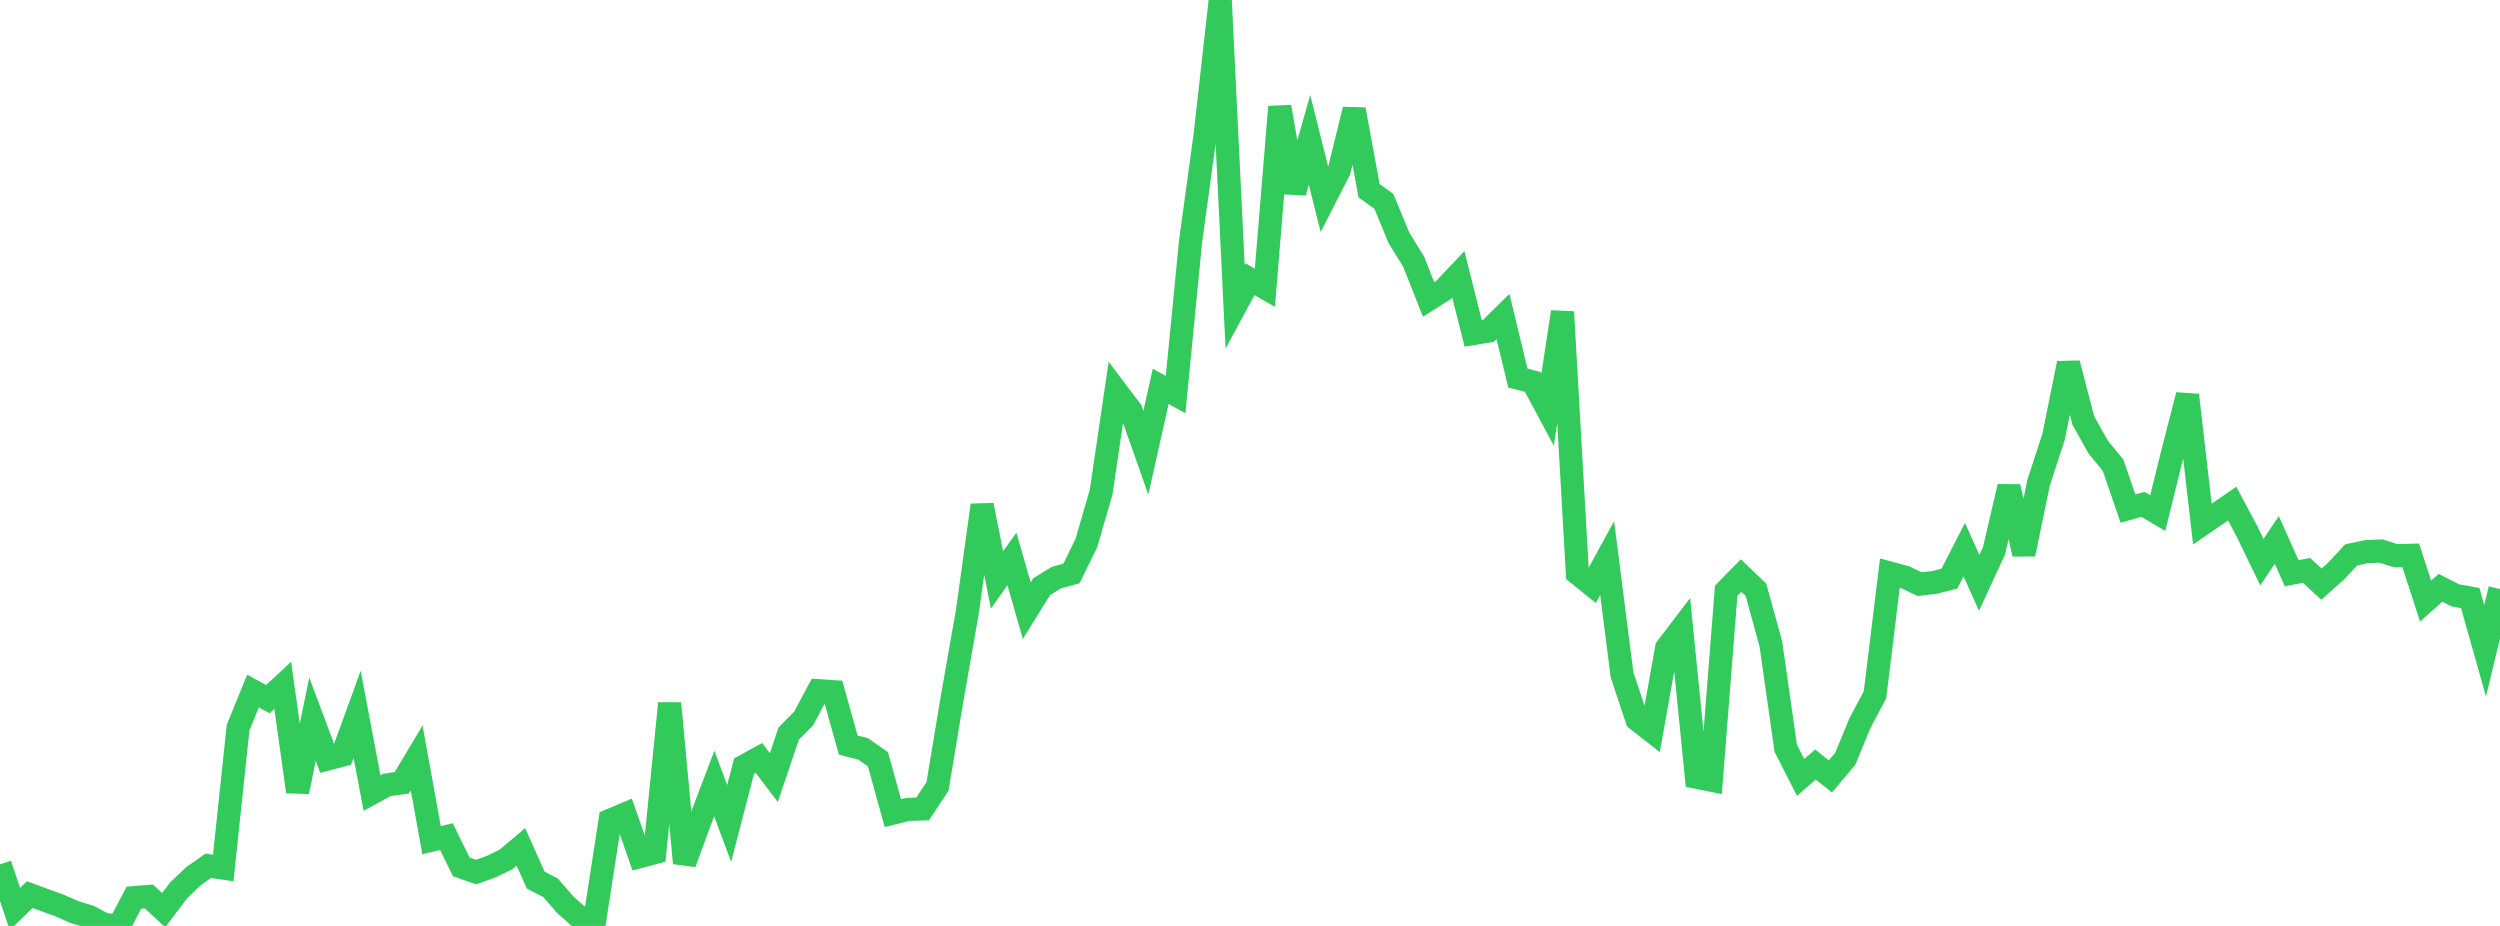 <?xml version="1.0" standalone="no"?>
<!DOCTYPE svg PUBLIC "-//W3C//DTD SVG 1.1//EN" "http://www.w3.org/Graphics/SVG/1.1/DTD/svg11.dtd">

<svg width="135" height="50" viewBox="0 0 135 50" preserveAspectRatio="none" 
  xmlns="http://www.w3.org/2000/svg"
  xmlns:xlink="http://www.w3.org/1999/xlink">


<polyline points="0.0, 46.677 0.804, 49.087 1.607, 48.308 2.411, 48.606 3.214, 48.897 4.018, 49.251 4.821, 49.495 5.625, 49.926 6.429, 50.0 7.232, 48.474 8.036, 48.408 8.839, 49.146 9.643, 48.082 10.446, 47.316 11.25, 46.751 12.054, 46.875 12.857, 39.296 13.661, 37.317 14.464, 37.754 15.268, 37.008 16.071, 42.754 16.875, 38.837 17.679, 40.988 18.482, 40.778 19.286, 38.572 20.089, 42.824 20.893, 42.385 21.696, 42.272 22.5, 40.925 23.304, 45.368 24.107, 45.179 24.911, 46.812 25.714, 47.092 26.518, 46.8 27.321, 46.412 28.125, 45.732 28.929, 47.525 29.732, 47.942 30.536, 48.869 31.339, 49.579 32.143, 49.501 32.946, 44.296 33.75, 43.958 34.554, 46.254 35.357, 46.04 36.161, 37.98 36.964, 46.608 37.768, 44.422 38.571, 42.31 39.375, 44.467 40.179, 41.372 40.982, 40.929 41.786, 41.989 42.589, 39.615 43.393, 38.801 44.196, 37.301 45.0, 37.354 45.804, 40.232 46.607, 40.438 47.411, 41.003 48.214, 43.908 49.018, 43.71 49.821, 43.682 50.625, 42.469 51.429, 37.633 52.232, 33.074 53.036, 27.278 53.839, 31.318 54.643, 30.181 55.446, 32.975 56.25, 31.68 57.054, 31.185 57.857, 30.971 58.661, 29.329 59.464, 26.568 60.268, 21.105 61.071, 22.169 61.875, 24.447 62.679, 20.862 63.482, 21.308 64.286, 13.086 65.089, 7.196 65.893, 0.0 66.696, 16.561 67.5, 15.078 68.304, 15.539 69.107, 5.77 69.911, 10.39 70.714, 7.552 71.518, 10.763 72.321, 9.192 73.125, 5.914 73.929, 10.296 74.732, 10.877 75.536, 12.832 76.339, 14.135 77.143, 16.171 77.946, 15.664 78.75, 14.814 79.554, 18.011 80.357, 17.879 81.161, 17.088 81.964, 20.413 82.768, 20.622 83.571, 22.12 84.375, 16.844 85.179, 30.959 85.982, 31.607 86.786, 30.134 87.589, 36.434 88.393, 38.854 89.196, 39.482 90.0, 34.988 90.804, 33.934 91.607, 41.969 92.411, 42.13 93.214, 31.901 94.018, 31.079 94.821, 31.85 95.625, 34.763 96.429, 40.402 97.232, 41.981 98.036, 41.284 98.839, 41.926 99.643, 40.973 100.446, 39.03 101.25, 37.52 102.054, 30.946 102.857, 31.163 103.661, 31.543 104.464, 31.451 105.268, 31.245 106.071, 29.679 106.875, 31.475 107.679, 29.735 108.482, 26.28 109.286, 29.924 110.089, 26.047 110.893, 23.587 111.696, 19.62 112.5, 22.709 113.304, 24.143 114.107, 25.125 114.911, 27.465 115.714, 27.234 116.518, 27.707 117.321, 24.452 118.125, 21.335 118.929, 28.299 119.732, 27.749 120.536, 27.195 121.339, 28.695 122.143, 30.358 122.946, 29.156 123.75, 30.953 124.554, 30.804 125.357, 31.542 126.161, 30.827 126.964, 29.963 127.768, 29.792 128.571, 29.755 129.375, 30.01 130.179, 29.987 130.982, 32.46 131.786, 31.741 132.589, 32.149 133.393, 32.297 134.196, 35.143 135.0, 31.809" fill="none" stroke="#32ca5b" stroke-width="1.25"/>

</svg>